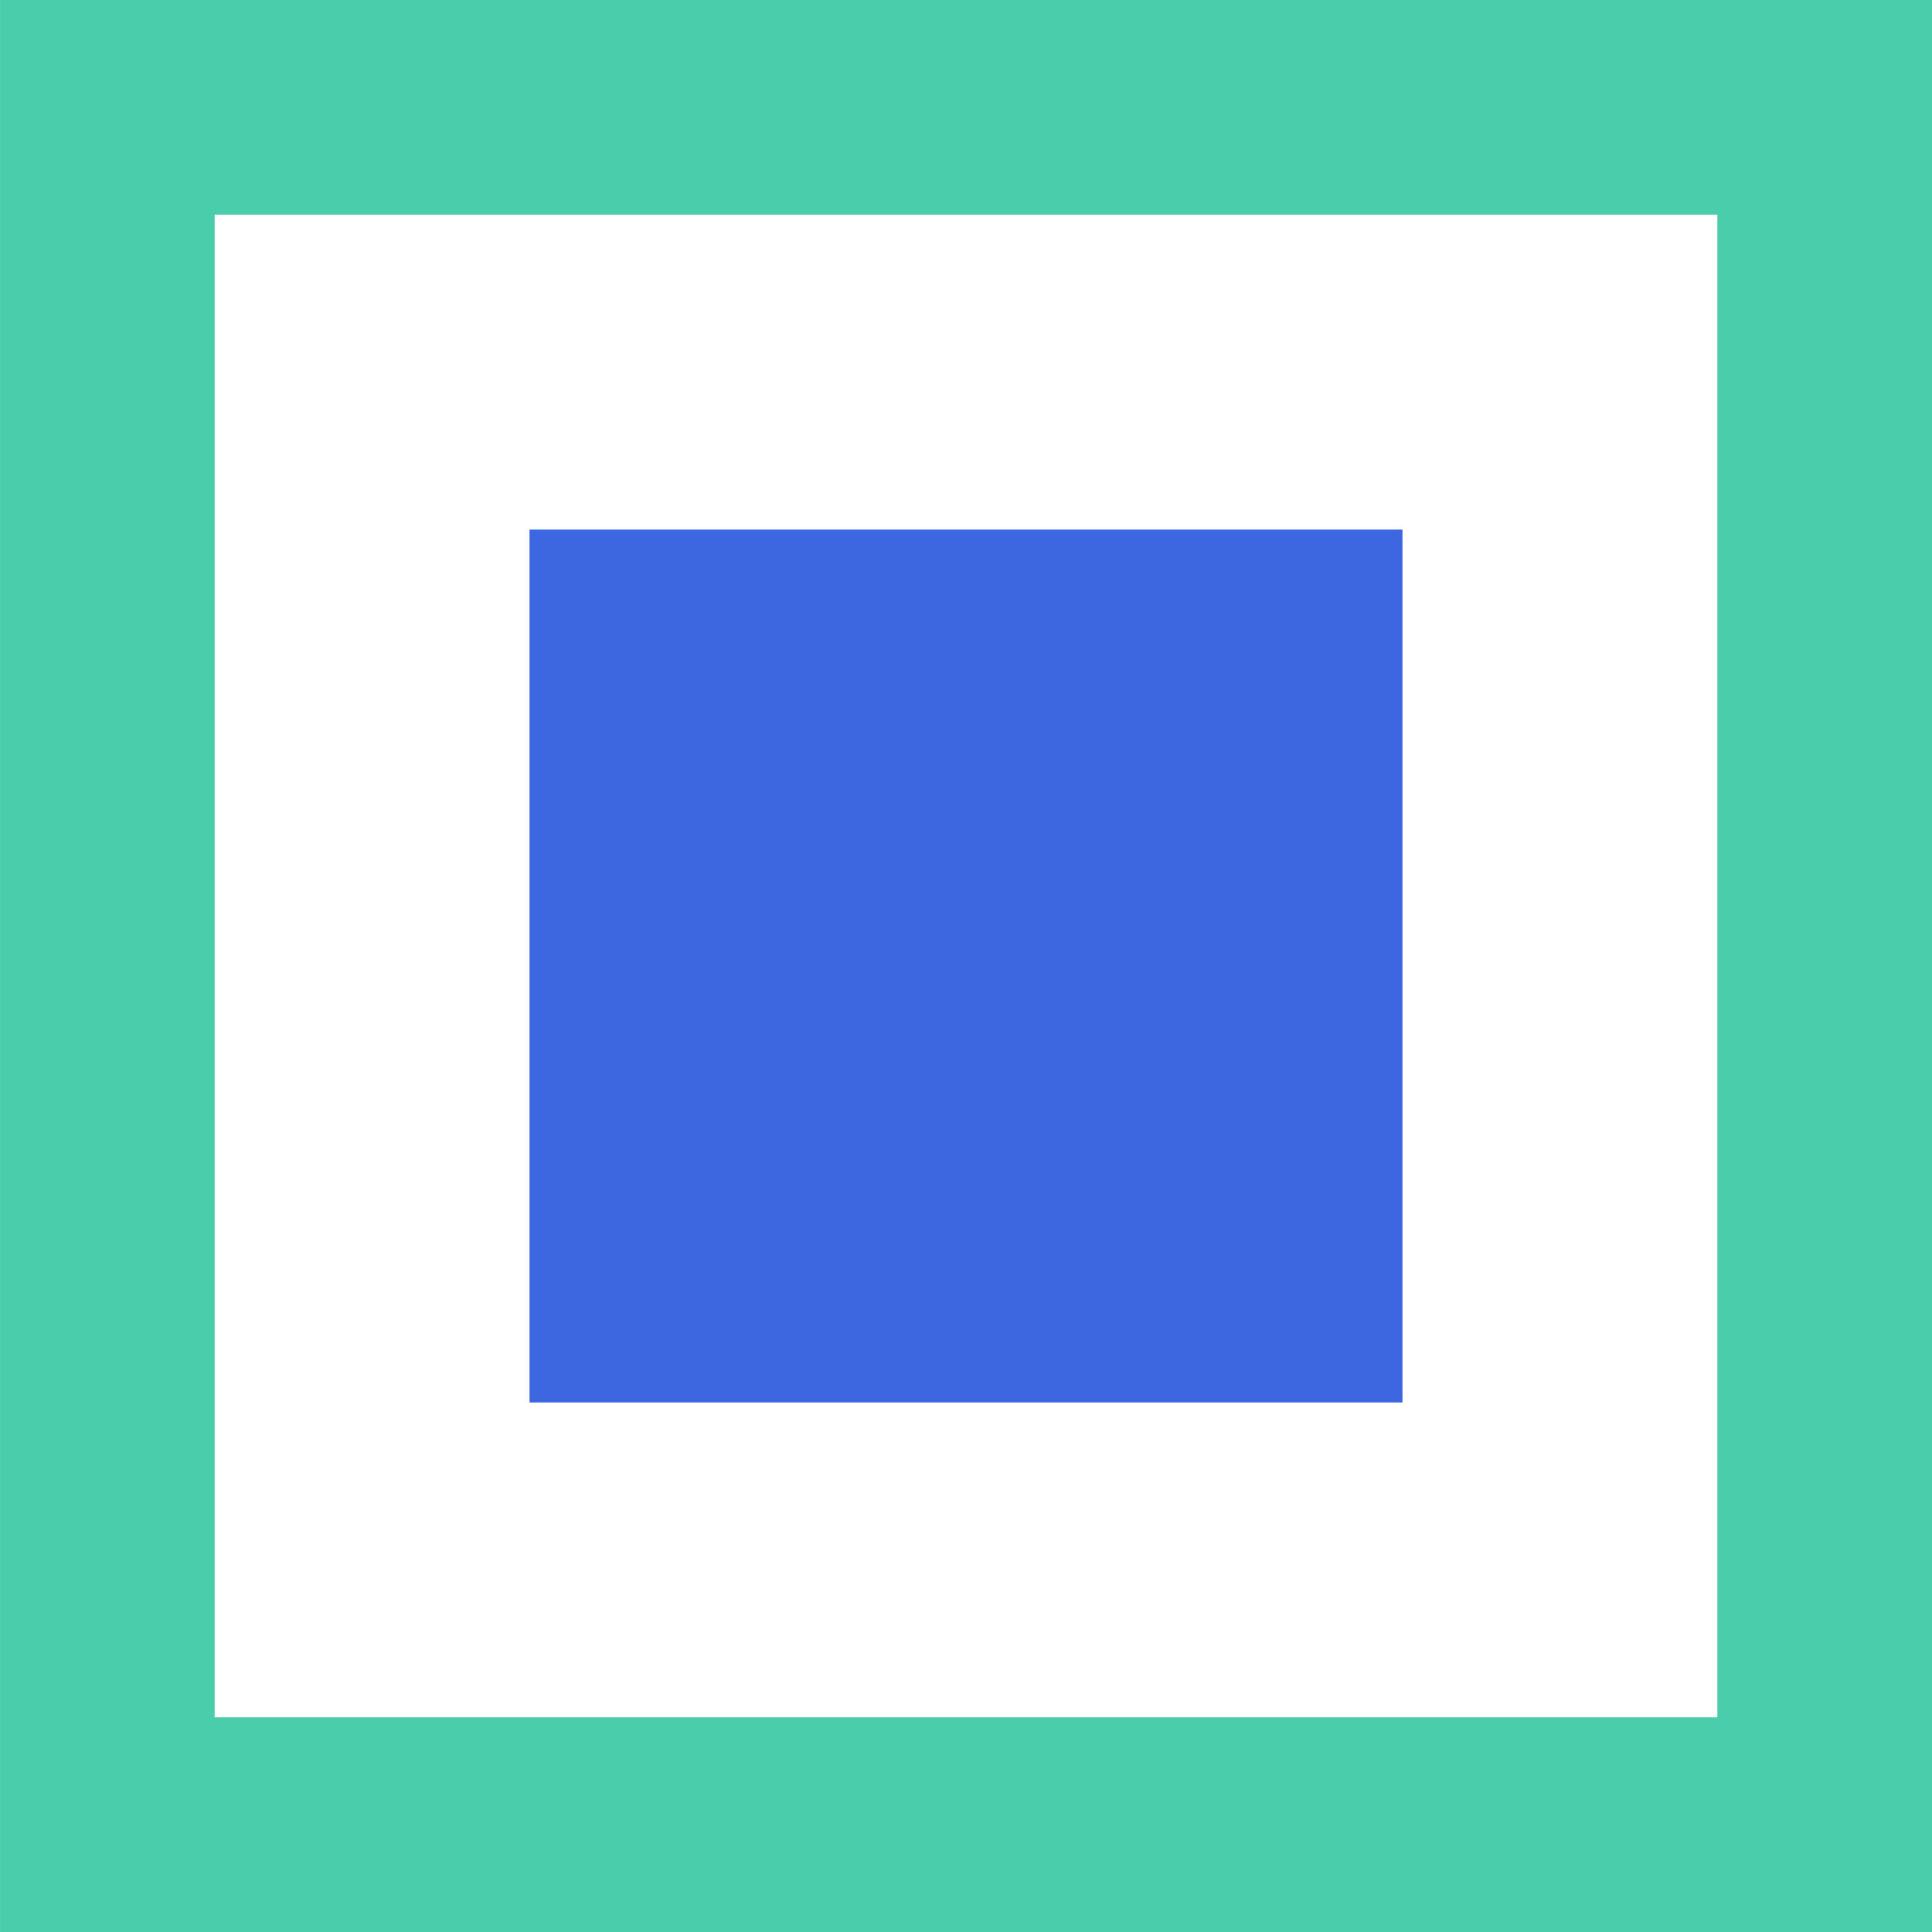 <svg xmlns="http://www.w3.org/2000/svg" width="72" height="72" viewBox="0 0 72 72">
    <g fill="none" fill-rule="evenodd">
        <path fill="#4ACDAA" d="M.001 72H72V0H.001v72zM8 64h56.001V8H8v56z"/>
        <path fill="#3D67E0" d="M19.734 52.266h32.532V19.735H19.734z"/>
    </g>
</svg>
